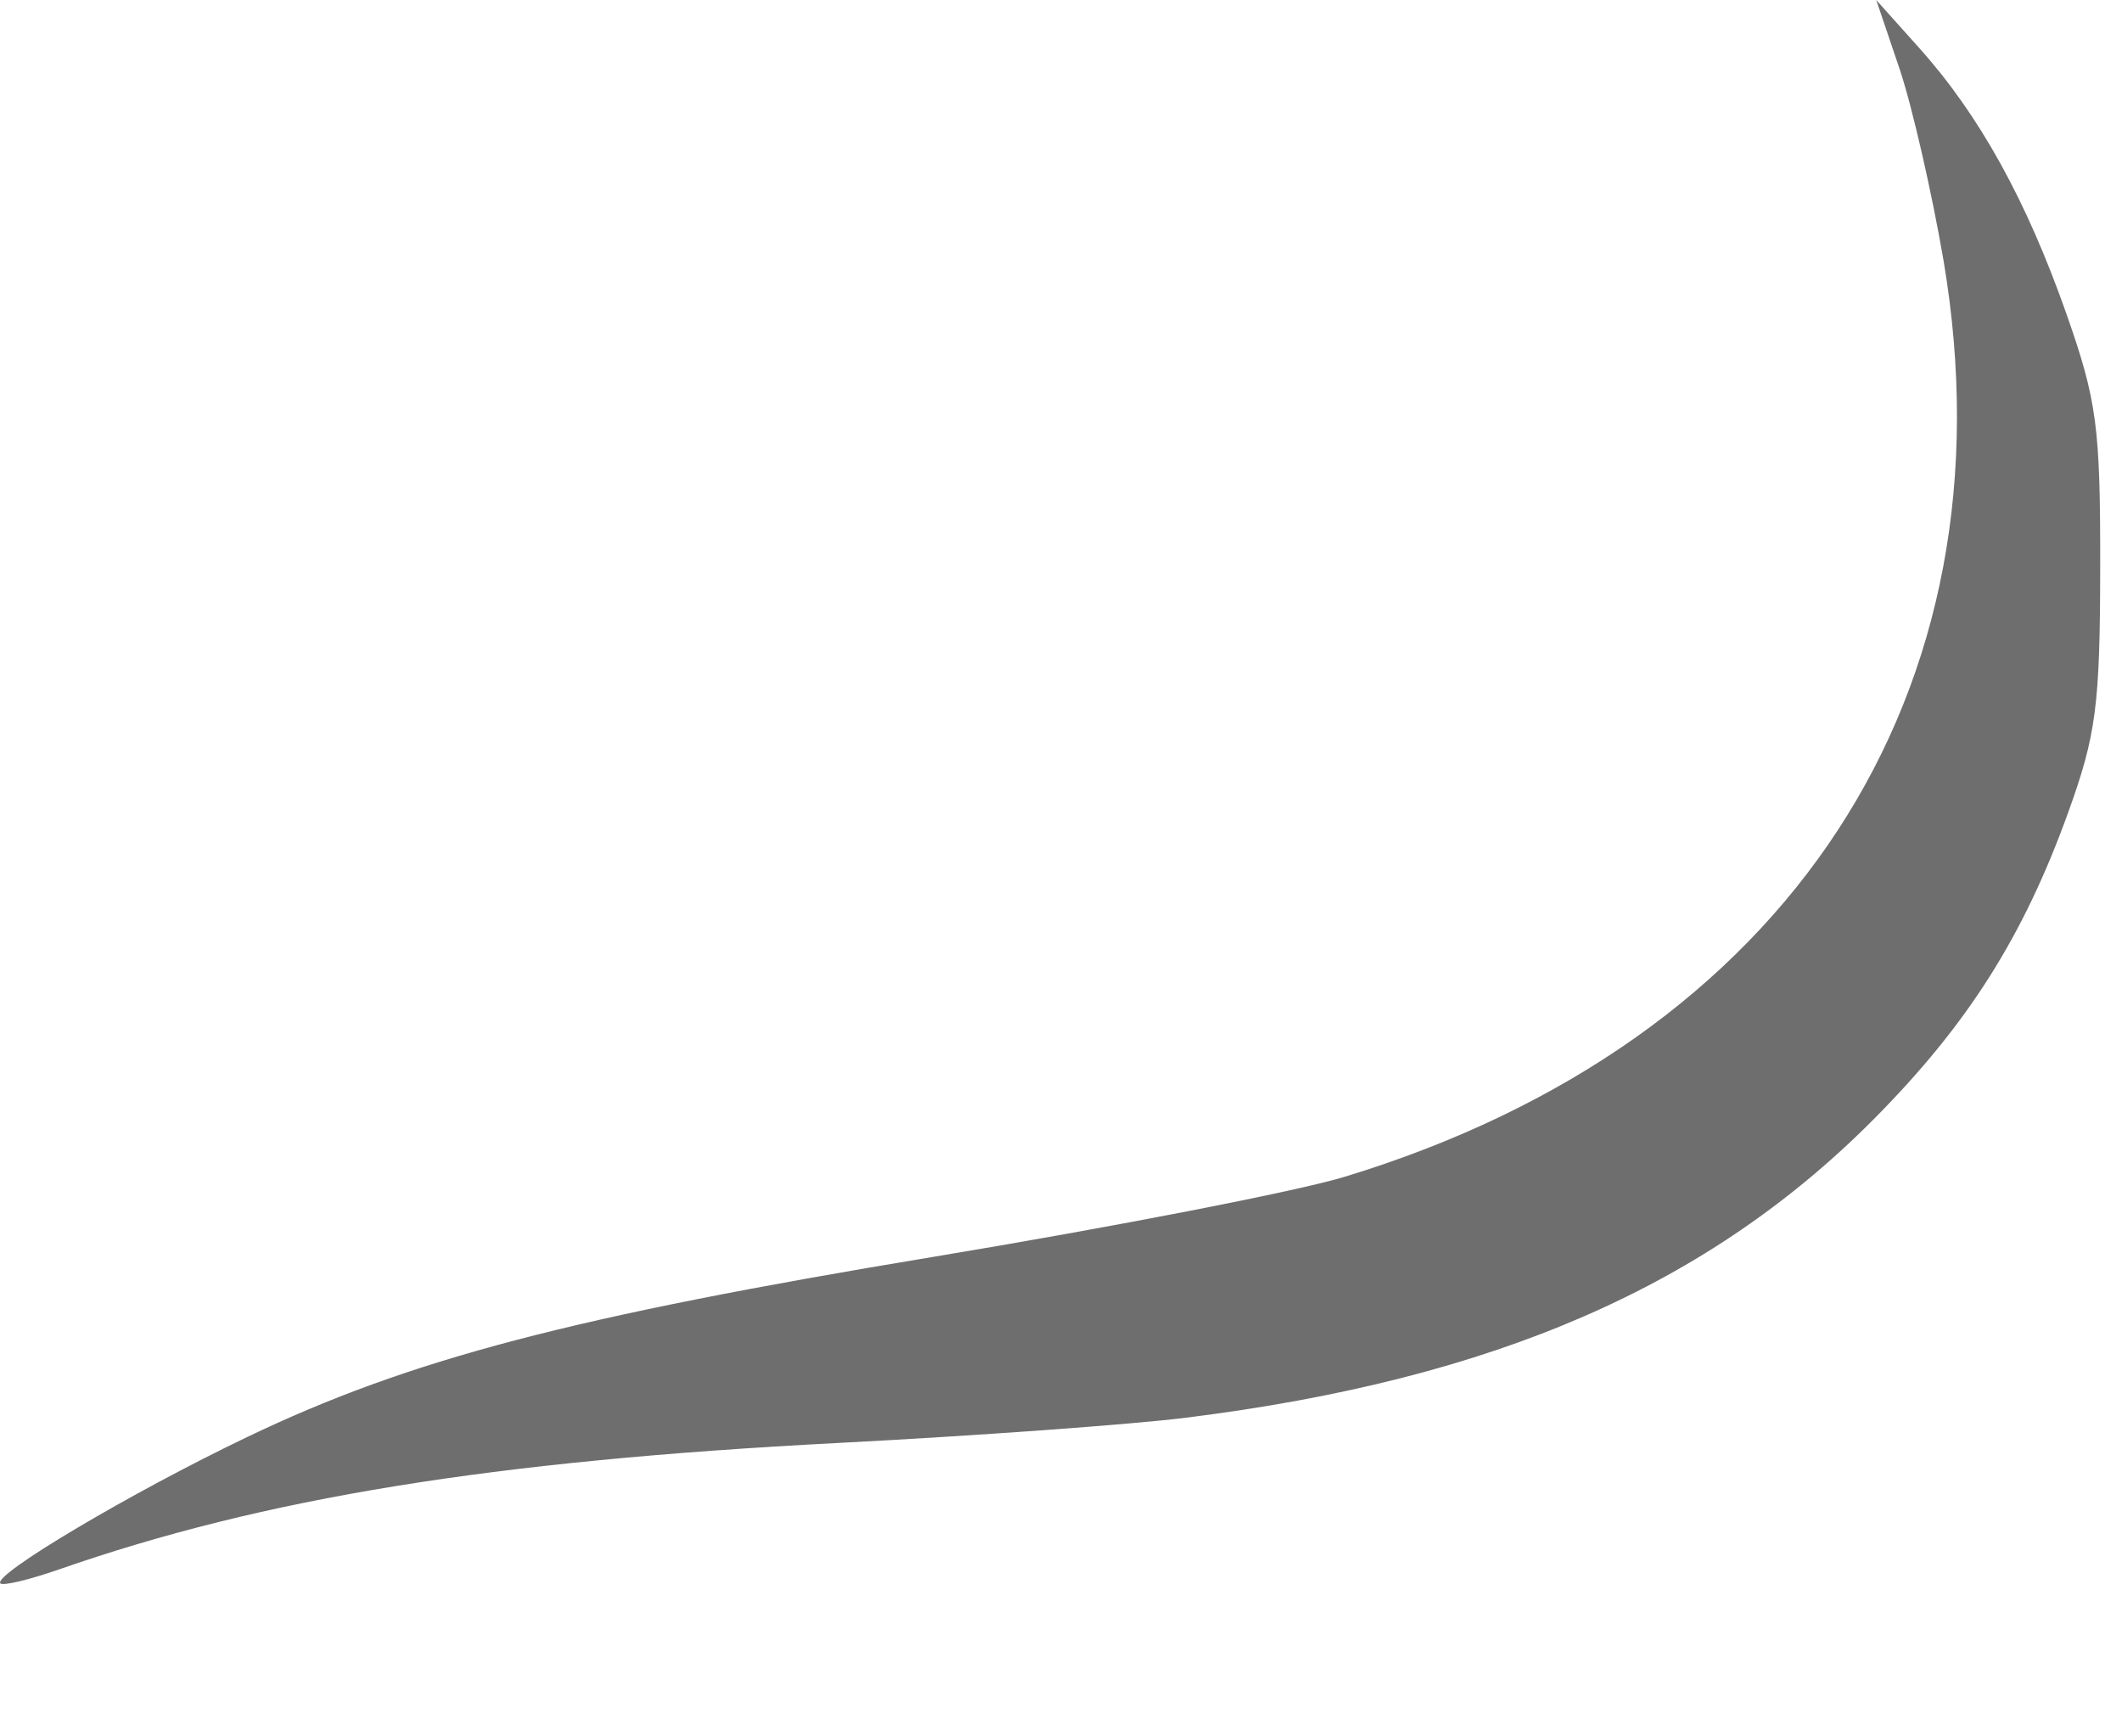 <?xml version="1.0" encoding="utf-8"?>
<svg xmlns="http://www.w3.org/2000/svg" fill="none" height="100%" overflow="visible" preserveAspectRatio="none" style="display: block;" viewBox="0 0 11 9" width="100%">
<path d="M10.075 1.351C10.015 1.001 9.913 0.554 9.847 0.357L9.726 0L9.95 0.25C10.26 0.596 10.505 1.038 10.712 1.627C10.87 2.077 10.888 2.211 10.887 2.942C10.886 3.659 10.866 3.81 10.72 4.214C10.489 4.853 10.203 5.305 9.723 5.791C8.86 6.664 7.751 7.148 6.15 7.348C5.872 7.383 5.06 7.442 4.347 7.479C2.55 7.572 1.368 7.764 0.305 8.135C0.152 8.188 0.016 8.221 0.002 8.207C-0.041 8.164 0.682 7.735 1.28 7.449C2.123 7.045 2.962 6.825 4.841 6.514C5.77 6.36 6.728 6.174 6.972 6.099C9.271 5.399 10.453 3.59 10.075 1.351Z" fill="#6E6E6E" id="Vector"/>
</svg>